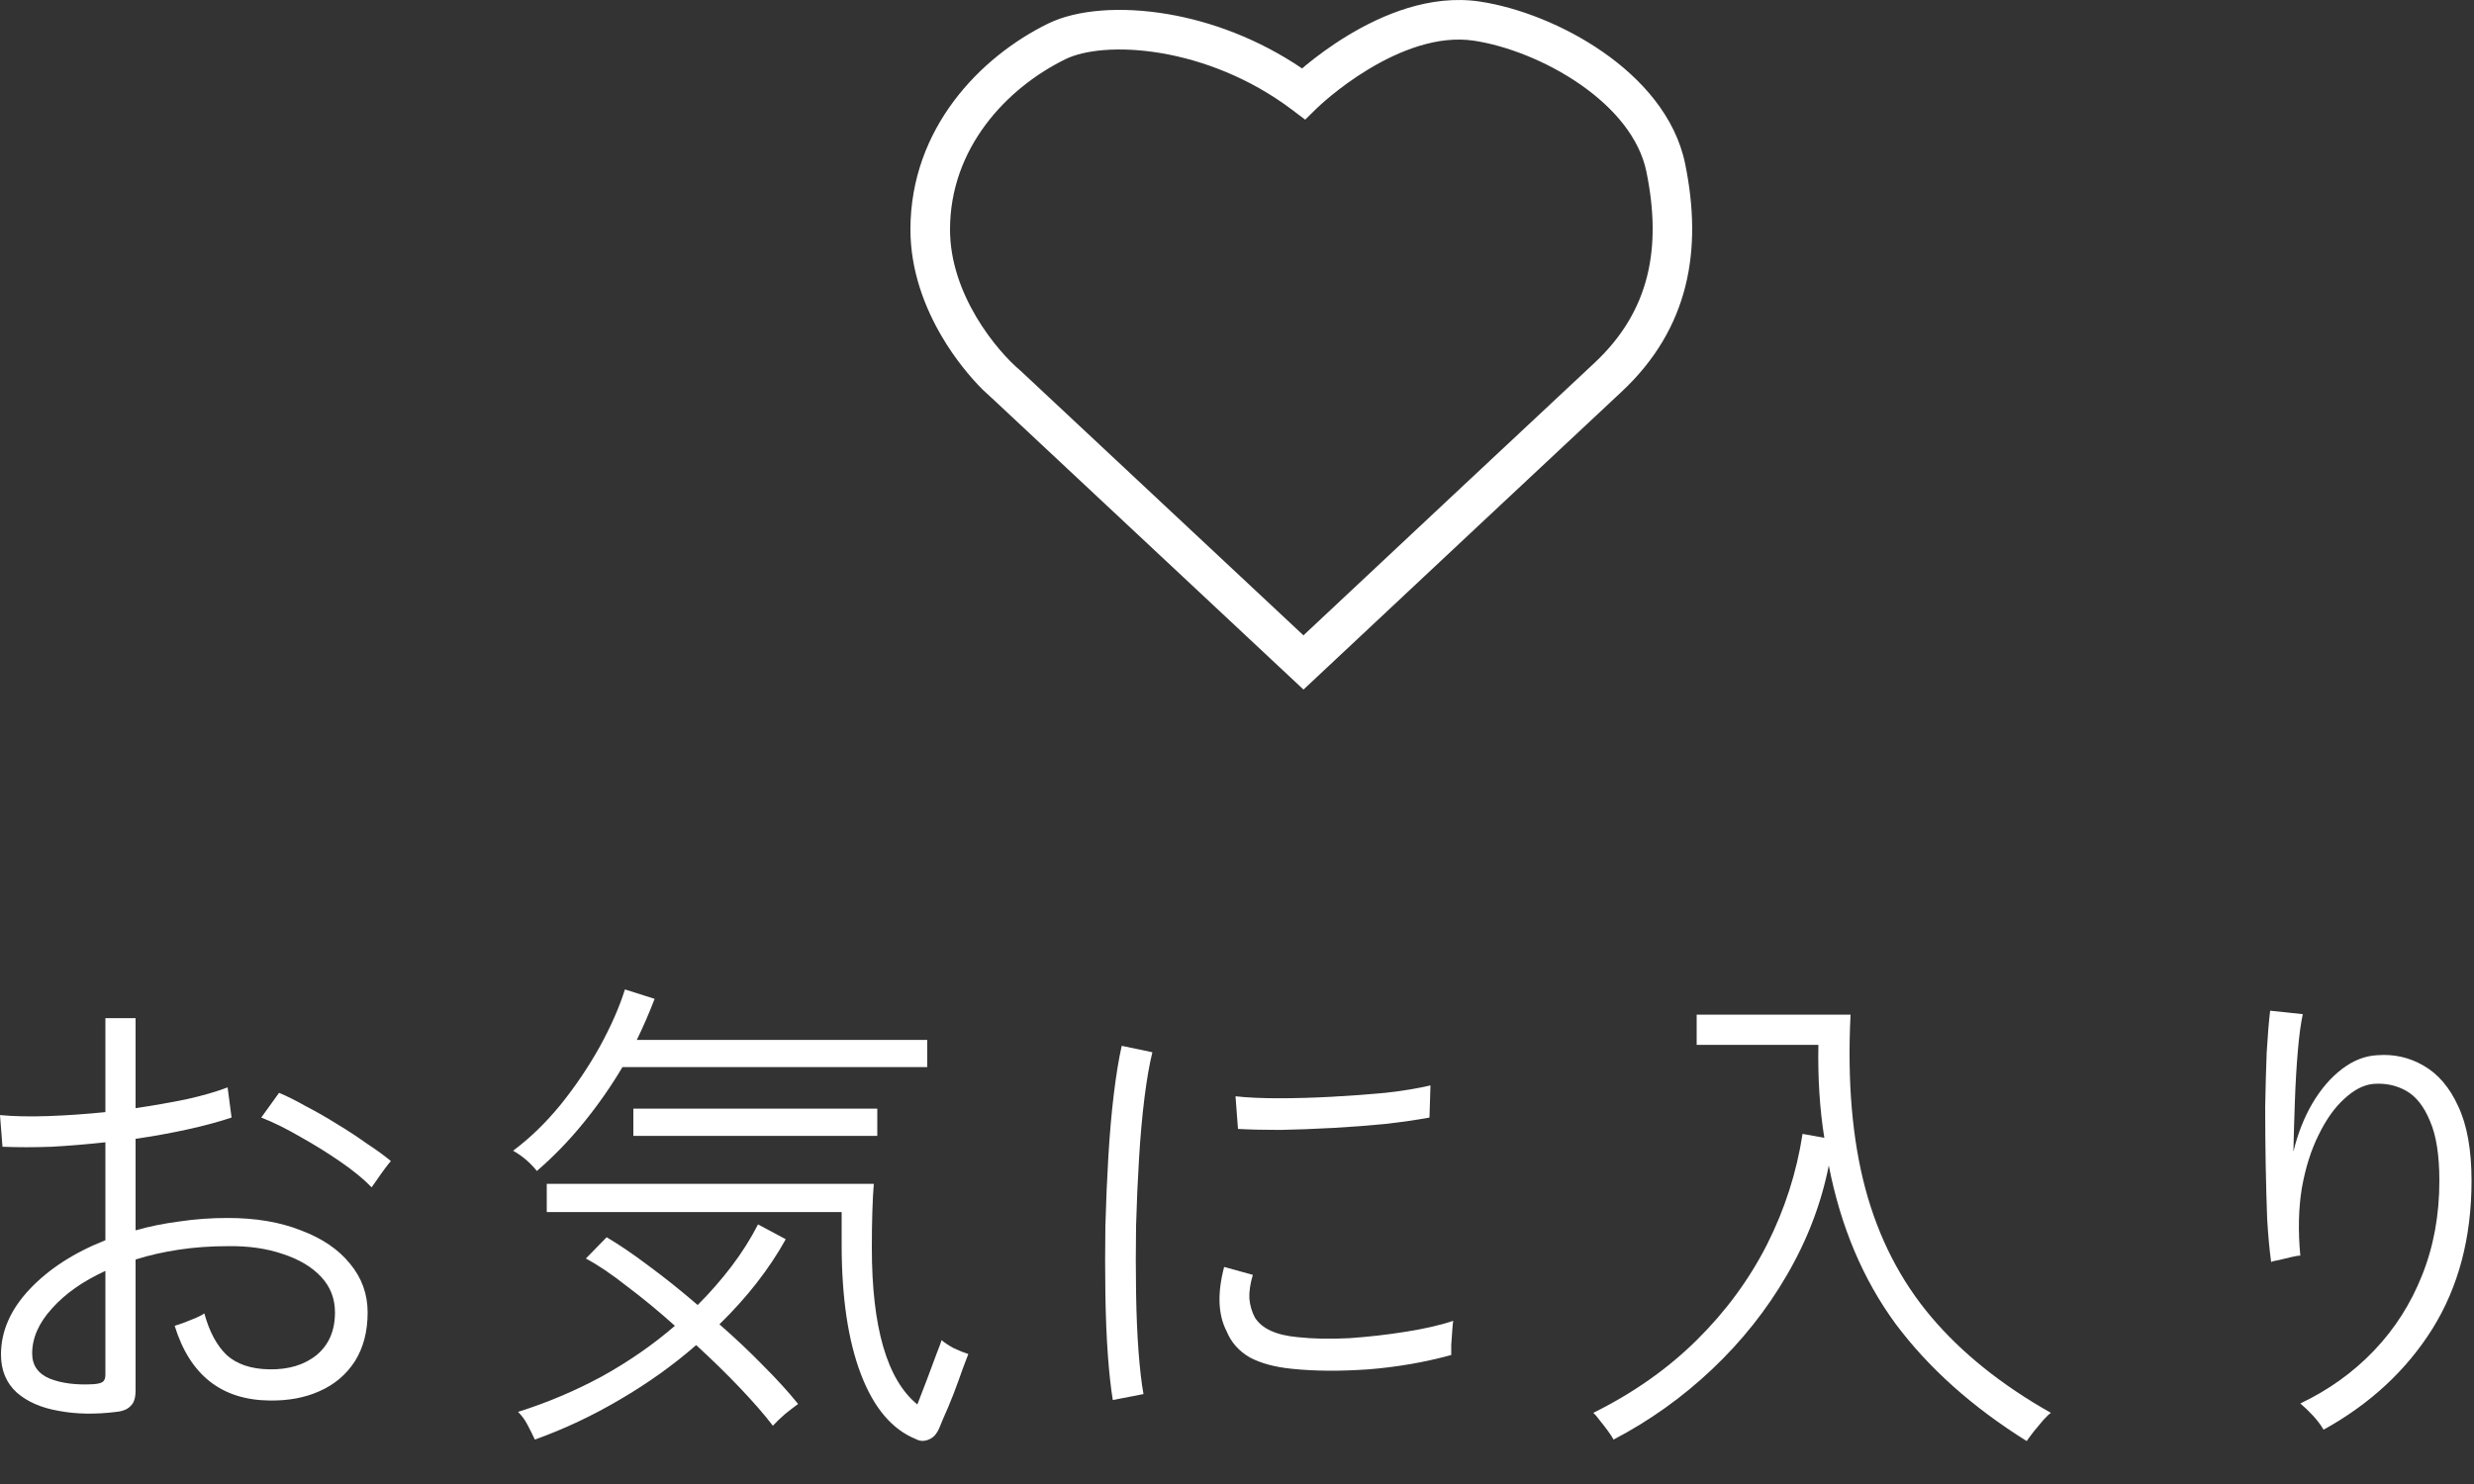 <svg width="50" height="30" viewBox="0 0 50 30" fill="none" xmlns="http://www.w3.org/2000/svg">
<rect x="0" y="0" width="50" height="30" fill="#333333" stroke="none"/>
<path d="M27.238 0.718C27.922 0.304 28.9 -0.121 29.911 0.032C30.684 0.149 31.611 0.506 32.394 1.05C33.172 1.59 33.861 2.355 34.057 3.31C34.41 5.037 34.15 6.634 32.769 7.923C31.767 8.857 28.251 12.153 26.617 13.684L26.344 13.94L20.102 8.1L19.861 7.878C19.603 7.619 19.301 7.254 19.04 6.812C18.692 6.223 18.4 5.473 18.4 4.64C18.4 2.59 19.818 1.143 21.186 0.475C21.767 0.192 22.656 0.125 23.599 0.285C24.468 0.432 25.427 0.781 26.316 1.384C26.34 1.363 26.366 1.34 26.394 1.317C26.597 1.15 26.888 0.93 27.238 0.718ZM19.2 4.64C19.2 5.287 19.428 5.895 19.729 6.404C20.03 6.913 20.39 7.297 20.615 7.486L20.624 7.494L20.632 7.501L26.343 12.844C28.066 11.228 31.273 8.224 32.223 7.338C33.347 6.289 33.588 5.005 33.274 3.47C33.135 2.795 32.628 2.186 31.938 1.707C31.252 1.23 30.438 0.921 29.791 0.823C29.06 0.712 28.285 1.02 27.652 1.403C27.342 1.59 27.083 1.786 26.901 1.935C26.81 2.01 26.739 2.072 26.692 2.115C26.668 2.136 26.65 2.153 26.639 2.164C26.633 2.169 26.629 2.173 26.626 2.176C26.625 2.176 26.625 2.177 26.624 2.177L26.378 2.419L26.104 2.212C25.255 1.574 24.308 1.217 23.465 1.074C22.607 0.929 21.909 1.013 21.536 1.195C20.343 1.778 19.2 2.994 19.2 4.64Z" fill="white"/>
<path d="M46.96 28.902C46.907 28.809 46.833 28.712 46.74 28.612C46.653 28.519 46.57 28.439 46.49 28.372C47.063 28.099 47.56 27.742 47.98 27.302C48.4 26.862 48.723 26.355 48.95 25.782C49.183 25.202 49.3 24.565 49.3 23.872C49.3 23.352 49.237 22.949 49.11 22.662C48.99 22.369 48.83 22.165 48.63 22.052C48.43 21.939 48.207 21.892 47.96 21.912C47.767 21.932 47.573 22.032 47.38 22.212C47.187 22.385 47.013 22.629 46.86 22.942C46.707 23.249 46.593 23.609 46.52 24.022C46.453 24.435 46.443 24.889 46.49 25.382C46.457 25.382 46.397 25.392 46.31 25.412C46.223 25.432 46.14 25.452 46.06 25.472C45.98 25.485 45.927 25.499 45.9 25.512C45.867 25.272 45.84 24.982 45.82 24.642C45.807 24.295 45.797 23.929 45.79 23.542C45.783 23.149 45.78 22.759 45.78 22.372C45.787 21.985 45.797 21.622 45.81 21.282C45.83 20.942 45.853 20.659 45.88 20.432L46.54 20.502C46.5 20.682 46.467 20.929 46.44 21.242C46.413 21.555 46.393 21.895 46.38 22.262C46.367 22.622 46.357 22.962 46.35 23.282C46.437 22.922 46.563 22.599 46.73 22.312C46.903 22.019 47.103 21.785 47.33 21.612C47.557 21.439 47.793 21.345 48.04 21.332C48.38 21.305 48.693 21.375 48.98 21.542C49.273 21.709 49.507 21.982 49.68 22.362C49.86 22.742 49.95 23.245 49.95 23.872C49.95 25.019 49.687 26.015 49.16 26.862C48.633 27.702 47.9 28.382 46.96 28.902Z" fill="white"/>
<path d="M40.96 29.132C39.86 28.445 38.977 27.655 38.31 26.762C37.65 25.862 37.2 24.795 36.96 23.562C36.807 24.335 36.523 25.075 36.11 25.782C35.703 26.482 35.2 27.115 34.6 27.682C34 28.249 33.337 28.722 32.61 29.102C32.59 29.062 32.553 29.005 32.5 28.932C32.447 28.859 32.39 28.785 32.33 28.712C32.277 28.639 32.233 28.589 32.2 28.562C33.007 28.162 33.703 27.672 34.29 27.092C34.877 26.512 35.35 25.869 35.71 25.162C36.07 24.449 36.31 23.702 36.43 22.922L36.87 23.002C36.777 22.422 36.737 21.795 36.75 21.122H34.29V20.512H37.4C37.333 21.859 37.433 23.032 37.7 24.032C37.967 25.025 38.41 25.889 39.03 26.622C39.65 27.355 40.457 28.002 41.45 28.562C41.417 28.582 41.367 28.629 41.3 28.702C41.233 28.782 41.167 28.862 41.1 28.942C41.033 29.029 40.987 29.092 40.96 29.132Z" fill="white"/>
<path d="M22.49 28.302C22.45 28.062 22.417 27.759 22.39 27.392C22.363 27.019 22.347 26.609 22.34 26.162C22.333 25.715 22.333 25.255 22.34 24.782C22.353 24.302 22.373 23.835 22.4 23.382C22.427 22.929 22.463 22.509 22.51 22.122C22.557 21.735 22.61 21.409 22.67 21.142L23.29 21.272C23.23 21.512 23.177 21.819 23.13 22.192C23.083 22.565 23.047 22.975 23.02 23.422C22.993 23.862 22.973 24.315 22.96 24.782C22.953 25.249 22.953 25.699 22.96 26.132C22.967 26.565 22.983 26.962 23.01 27.322C23.037 27.675 23.07 27.962 23.11 28.182L22.49 28.302ZM26.12 27.672C25.773 27.639 25.487 27.562 25.26 27.442C25.04 27.315 24.883 27.139 24.79 26.912C24.617 26.579 24.6 26.145 24.74 25.612L25.32 25.772C25.267 25.952 25.243 26.112 25.25 26.252C25.263 26.392 25.3 26.519 25.36 26.632C25.5 26.859 25.79 26.992 26.23 27.032C26.537 27.065 26.883 27.072 27.27 27.052C27.657 27.025 28.037 26.982 28.41 26.922C28.79 26.862 29.11 26.789 29.37 26.702C29.363 26.735 29.357 26.802 29.35 26.902C29.343 26.995 29.337 27.092 29.33 27.192C29.33 27.285 29.33 27.352 29.33 27.392C28.797 27.539 28.24 27.635 27.66 27.682C27.087 27.722 26.573 27.719 26.12 27.672ZM25.02 22.822L24.97 22.162C25.21 22.189 25.5 22.202 25.84 22.202C26.18 22.202 26.537 22.192 26.91 22.172C27.29 22.152 27.653 22.125 28 22.092C28.353 22.052 28.657 22.002 28.91 21.942L28.89 22.592C28.637 22.639 28.337 22.682 27.99 22.722C27.65 22.755 27.297 22.782 26.93 22.802C26.57 22.822 26.22 22.835 25.88 22.842C25.547 22.842 25.26 22.835 25.02 22.822Z" fill="white"/>
<path d="M18.51 29.092C18.03 28.899 17.66 28.462 17.4 27.782C17.14 27.102 17.01 26.229 17.01 25.162V24.502H11.05V23.932H17.66C17.647 24.079 17.637 24.269 17.63 24.502C17.623 24.729 17.62 24.969 17.62 25.222C17.62 26.835 17.927 27.892 18.54 28.392C18.6 28.239 18.667 28.065 18.74 27.872C18.813 27.679 18.877 27.509 18.93 27.362C18.99 27.209 19.023 27.119 19.03 27.092C19.083 27.139 19.163 27.192 19.27 27.252C19.383 27.305 19.483 27.345 19.57 27.372C19.557 27.405 19.52 27.502 19.46 27.662C19.407 27.815 19.343 27.989 19.27 28.182C19.197 28.369 19.127 28.535 19.06 28.682C19 28.835 18.96 28.925 18.94 28.952C18.893 29.032 18.827 29.085 18.74 29.112C18.66 29.139 18.583 29.132 18.51 29.092ZM10.81 29.102C10.763 29.002 10.713 28.902 10.66 28.802C10.613 28.709 10.55 28.622 10.47 28.542C11.063 28.355 11.63 28.115 12.17 27.822C12.71 27.522 13.2 27.182 13.64 26.802C13.313 26.509 12.99 26.242 12.67 26.002C12.357 25.755 12.08 25.569 11.84 25.442L12.26 25.012C12.5 25.152 12.78 25.342 13.1 25.582C13.427 25.822 13.76 26.089 14.1 26.382C14.353 26.129 14.583 25.865 14.79 25.592C14.997 25.319 15.173 25.039 15.32 24.752L15.88 25.052C15.547 25.652 15.1 26.225 14.54 26.772C14.853 27.045 15.147 27.322 15.42 27.602C15.7 27.882 15.937 28.142 16.13 28.382C16.057 28.435 15.97 28.502 15.87 28.582C15.77 28.669 15.687 28.749 15.62 28.822C15.447 28.595 15.223 28.339 14.95 28.052C14.677 27.765 14.383 27.479 14.07 27.192C13.603 27.599 13.09 27.965 12.53 28.292C11.977 28.619 11.403 28.889 10.81 29.102ZM10.85 23.672C10.717 23.505 10.557 23.369 10.37 23.262C10.71 23.009 11.03 22.699 11.33 22.332C11.63 21.959 11.893 21.569 12.12 21.162C12.347 20.749 12.517 20.362 12.63 20.002L13.23 20.192C13.123 20.472 13.003 20.749 12.87 21.022H18.74V21.572H12.58C12.347 21.965 12.083 22.342 11.79 22.702C11.497 23.062 11.183 23.385 10.85 23.672ZM12.8 22.962V22.412H17.73V22.962H12.8Z" fill="white"/>
<path d="M2.35 28.542C1.93 28.595 1.543 28.589 1.19 28.522C0.837 28.462 0.553 28.339 0.34 28.152C0.127 27.959 0.02 27.702 0.02 27.382C0.02 26.915 0.21 26.479 0.59 26.072C0.977 25.659 1.49 25.325 2.13 25.072V23.092C1.763 23.132 1.403 23.162 1.05 23.182C0.697 23.195 0.363 23.195 0.05 23.182L0 22.542C0.28 22.569 0.607 22.575 0.98 22.562C1.353 22.549 1.737 22.522 2.13 22.482V20.582H2.74V22.402C3.1 22.349 3.443 22.289 3.77 22.222C4.097 22.149 4.373 22.069 4.6 21.982L4.68 22.592C4.42 22.679 4.123 22.759 3.79 22.832C3.457 22.905 3.107 22.969 2.74 23.022V24.872C3.02 24.792 3.317 24.732 3.63 24.692C3.943 24.645 4.267 24.622 4.6 24.622C5.167 24.622 5.66 24.705 6.08 24.872C6.507 25.032 6.837 25.255 7.07 25.542C7.31 25.829 7.43 26.159 7.43 26.532C7.43 26.919 7.343 27.249 7.17 27.522C6.997 27.789 6.76 27.989 6.46 28.122C6.167 28.255 5.827 28.319 5.44 28.312C4.473 28.299 3.837 27.795 3.53 26.802C3.57 26.789 3.63 26.769 3.71 26.742C3.797 26.709 3.88 26.675 3.96 26.642C4.047 26.602 4.103 26.572 4.13 26.552C4.23 26.919 4.38 27.199 4.58 27.392C4.787 27.579 5.073 27.675 5.44 27.682C5.833 27.689 6.153 27.592 6.4 27.392C6.647 27.185 6.77 26.899 6.77 26.532C6.77 26.252 6.677 26.012 6.49 25.812C6.303 25.612 6.047 25.459 5.72 25.352C5.393 25.239 5.02 25.185 4.6 25.192C4.26 25.192 3.933 25.215 3.62 25.262C3.307 25.309 3.013 25.375 2.74 25.462V28.112C2.74 28.259 2.707 28.362 2.64 28.422C2.58 28.489 2.483 28.529 2.35 28.542ZM1.89 27.982C1.983 27.975 2.047 27.959 2.08 27.932C2.113 27.905 2.13 27.859 2.13 27.792V25.692C1.677 25.899 1.317 26.152 1.05 26.452C0.783 26.745 0.65 27.049 0.65 27.362C0.65 27.602 0.77 27.772 1.01 27.872C1.25 27.965 1.543 28.002 1.89 27.982ZM7.51 24.002C7.357 23.842 7.15 23.672 6.89 23.492C6.63 23.312 6.357 23.142 6.07 22.982C5.783 22.815 5.52 22.685 5.28 22.592L5.64 22.092C5.8 22.159 5.98 22.249 6.18 22.362C6.387 22.469 6.597 22.589 6.81 22.722C7.03 22.855 7.233 22.989 7.42 23.122C7.613 23.249 7.773 23.365 7.9 23.472C7.88 23.492 7.84 23.542 7.78 23.622C7.72 23.702 7.663 23.782 7.61 23.862C7.557 23.935 7.523 23.982 7.51 24.002Z" fill="white"/>
</svg>
